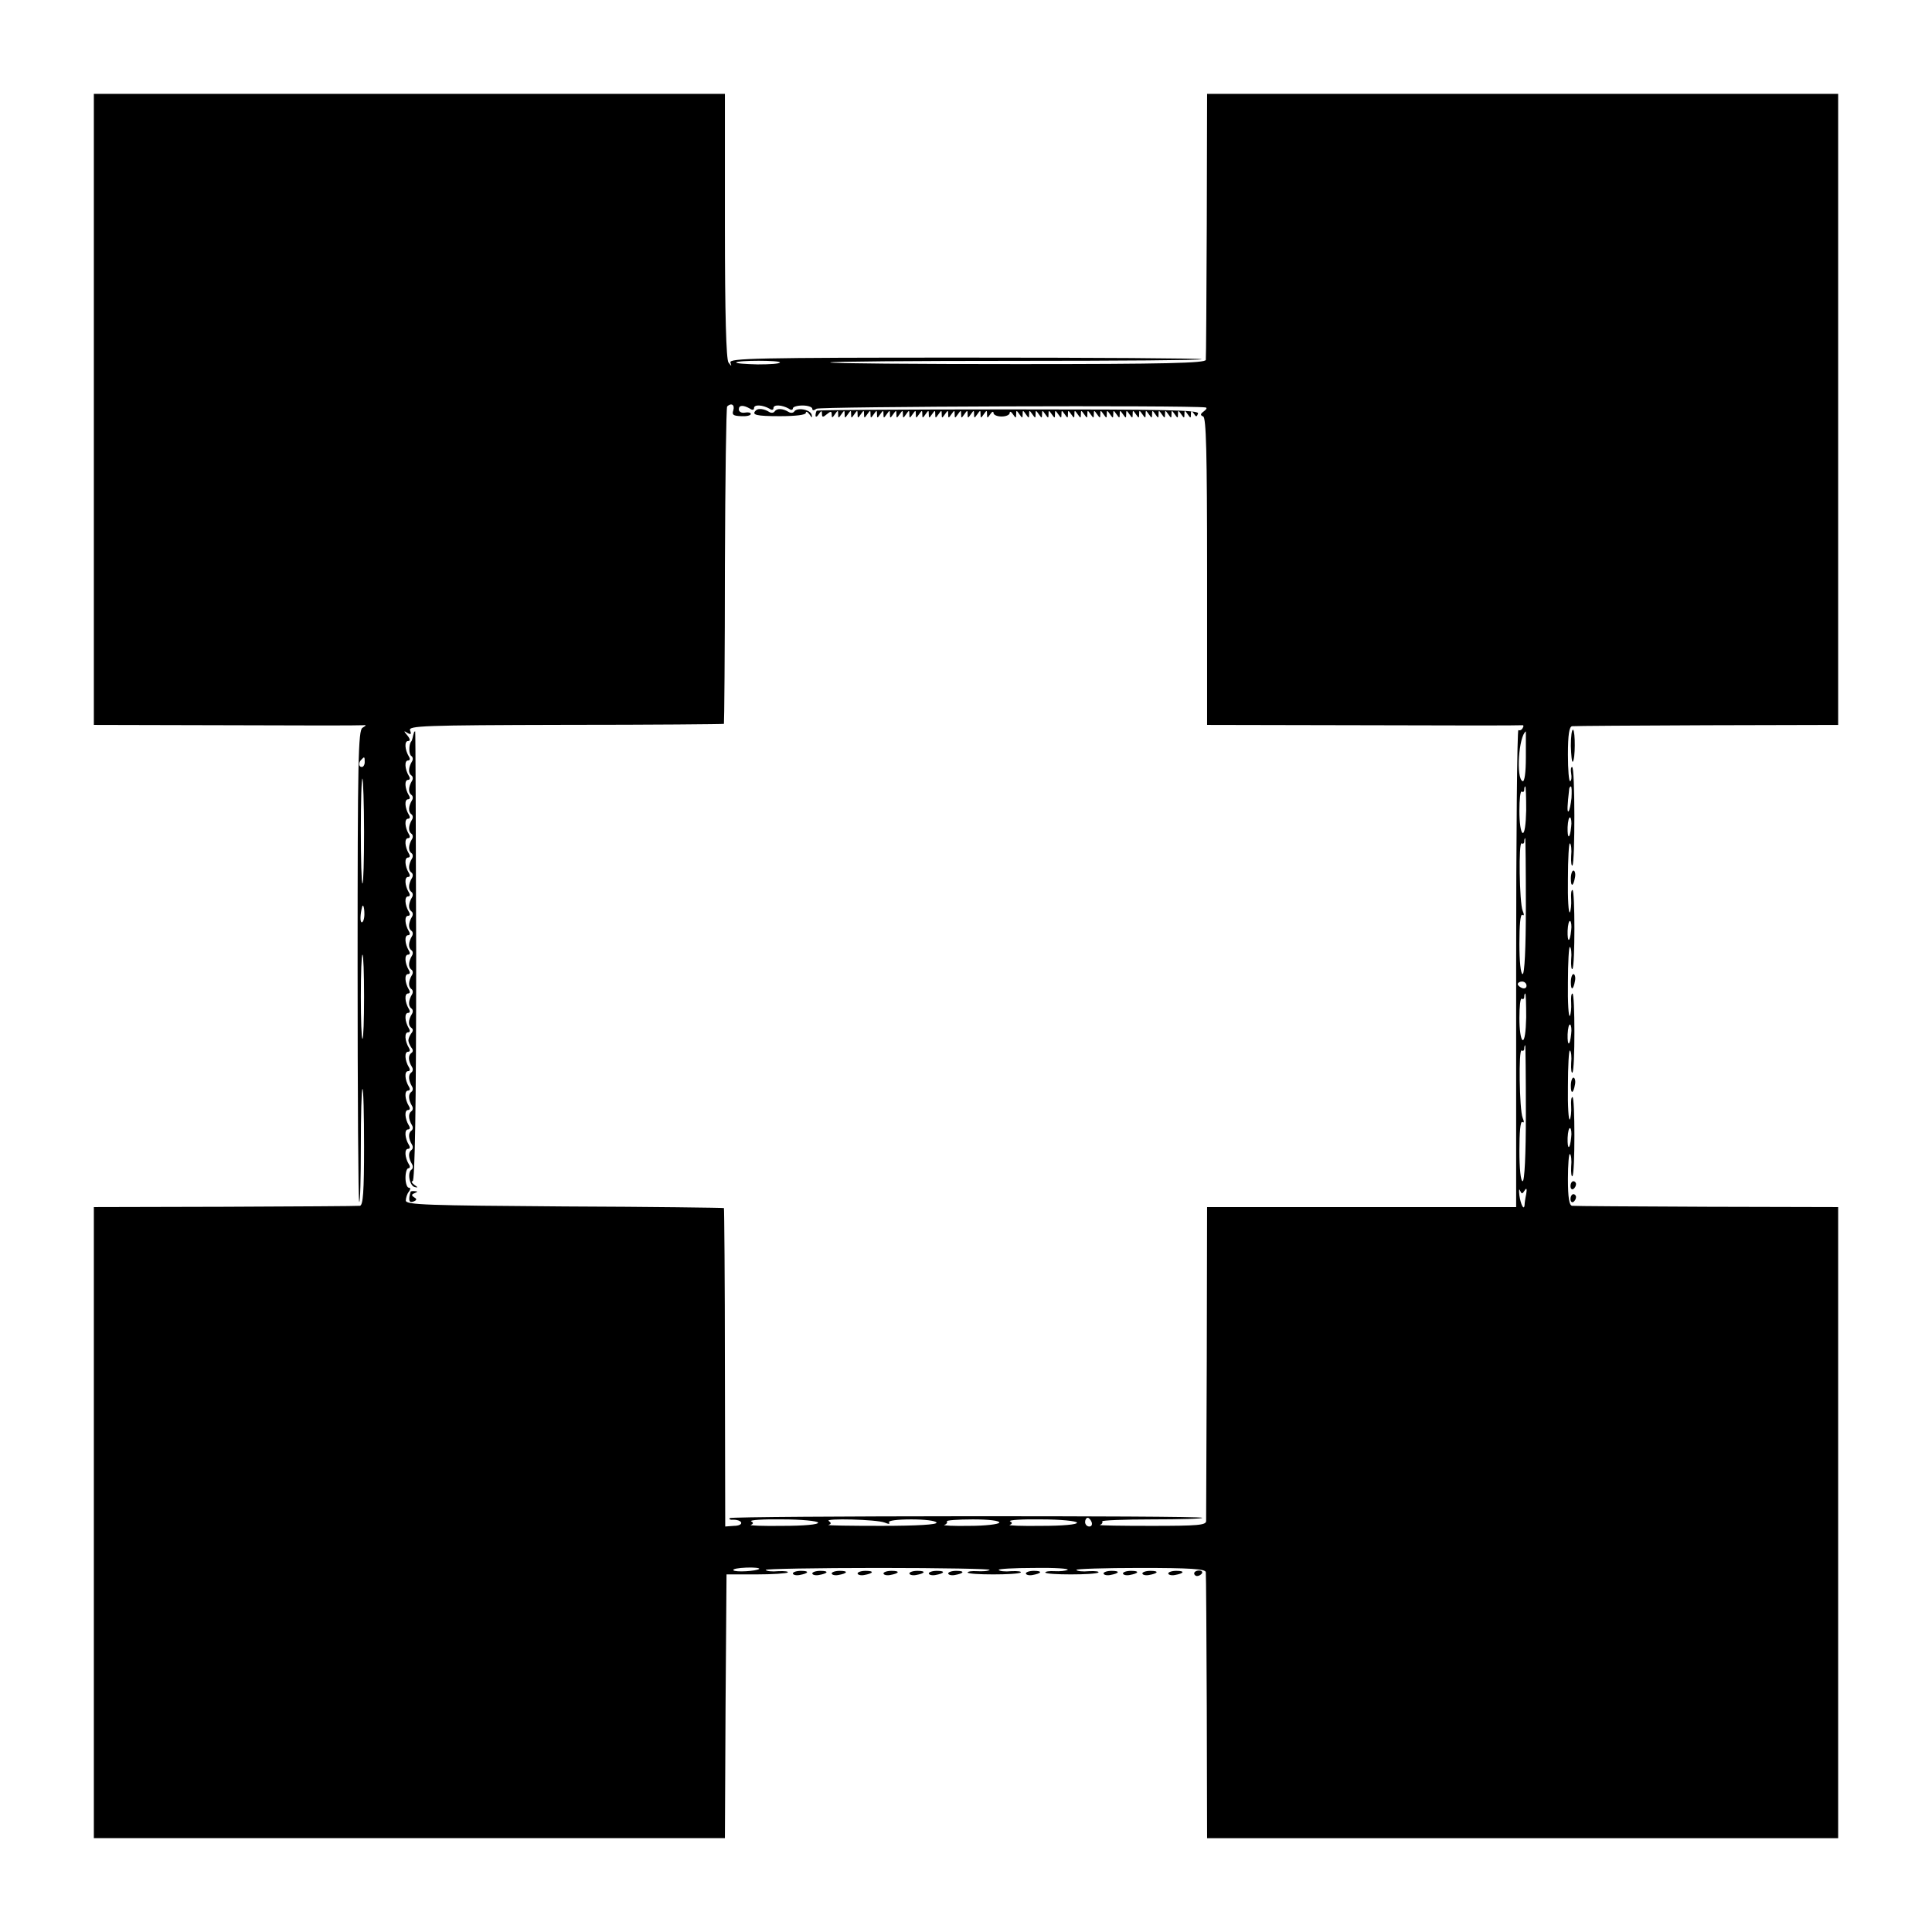 <?xml version="1.0" standalone="no"?>
<!DOCTYPE svg PUBLIC "-//W3C//DTD SVG 20010904//EN"
 "http://www.w3.org/TR/2001/REC-SVG-20010904/DTD/svg10.dtd">
<svg version="1.0" xmlns="http://www.w3.org/2000/svg"
 width="597pt" height="597pt" viewBox="0 0 597 597"
 preserveAspectRatio="xMidYMid meet">
<g transform="translate(0,597) scale(0.1,-0.1)"
fill="#000000" stroke="none">
<path d="M290 4705 l0 -975 408 -1 c224 -1 414 -1 422 0 13 1 13 0 0 -8 -13
-8 -15 -98 -15 -734 0 -399 2 -728 5 -731 3 -3 5 74 5 170 0 97 2 177 5 179 3
2 5 -79 5 -178 0 -138 -3 -182 -13 -183 -6 -1 -194 -2 -417 -3 l-405 -1 0
-975 0 -975 975 0 975 0 2 408 3 407 92 0 c50 0 94 3 97 6 4 3 -10 5 -29 4
-19 -2 -37 0 -39 4 -2 3 155 6 349 6 195 0 349 -3 343 -6 -5 -4 -23 -5 -39 -4
-16 1 -29 -1 -29 -4 0 -8 156 -8 164 0 4 3 -10 5 -29 4 -19 -2 -37 0 -39 4 -2
3 47 6 110 6 62 1 109 -2 103 -6 -6 -3 -24 -5 -40 -4 -16 1 -29 -1 -29 -4 0
-8 156 -8 164 0 4 3 -10 5 -29 4 -19 -2 -37 0 -39 4 -2 3 87 6 197 6 154 0
202 -3 203 -13 1 -6 2 -194 3 -417 l1 -405 975 0 975 0 0 975 0 975 -405 1
c-223 1 -411 2 -417 3 -9 1 -13 25 -13 83 0 45 3 79 6 77 4 -2 6 -20 4 -39 -1
-19 1 -33 4 -29 8 8 8 244 0 244 -4 0 -5 -13 -4 -29 1 -16 -1 -34 -4 -40 -4
-6 -7 41 -6 103 0 63 3 112 6 110 4 -2 6 -20 4 -39 -1 -19 1 -33 4 -29 8 8 8
244 0 244 -4 0 -5 -13 -4 -29 1 -16 -1 -34 -4 -40 -4 -6 -7 41 -6 103 0 63 3
112 6 110 4 -2 6 -20 4 -39 -1 -19 1 -33 4 -29 8 8 8 244 0 244 -4 0 -5 -13
-4 -29 1 -16 -1 -34 -4 -40 -4 -6 -7 41 -6 103 0 63 3 112 6 110 4 -2 6 -20 4
-39 -1 -19 1 -33 4 -29 8 8 8 304 -1 304 -4 0 -5 -9 -3 -20 2 -11 1 -22 -3
-24 -4 -2 -7 35 -7 82 0 62 4 87 13 88 6 1 194 2 417 3 l405 1 0 975 0 975
-975 0 -975 0 -1 -405 c-1 -223 -2 -411 -3 -417 -1 -10 -125 -13 -579 -13
-319 0 -580 2 -582 5 -2 3 257 5 575 5 318 0 576 2 573 5 -2 3 -332 5 -733 5
-643 0 -727 -2 -723 -15 4 -13 4 -13 -6 0 -7 10 -11 147 -11 423 l0 407 -975
0 -975 0 0 -975z m2120 145 c0 -4 -31 -6 -69 -6 -38 1 -68 3 -66 6 5 7 135 7
135 0z m-144 -148 c-5 -14 0 -17 24 -18 17 -1 30 2 30 7 0 4 -8 6 -18 4 -11
-2 -19 3 -19 10 0 14 14 14 35 2 7 -5 12 -4 12 2 0 12 27 10 48 -2 7 -5 12 -4
12 2 0 12 27 10 48 -2 6 -5 12 -4 12 1 0 5 14 9 30 9 17 0 30 -5 30 -10 0 -6
5 -6 13 0 9 7 1151 11 1202 4 6 -1 3 -6 -5 -12 -11 -8 -12 -12 -2 -16 9 -4 12
-109 12 -479 l0 -474 483 -1 c265 -1 486 -1 490 0 5 1 6 -3 2 -9 -3 -6 -9 -8
-13 -6 -4 2 -7 -328 -7 -735 l0 -739 -477 0 -478 0 -1 -477 c-1 -263 -2 -485
-2 -493 0 -13 -26 -15 -169 -15 -93 0 -165 1 -159 3 6 2 9 7 7 11 -2 3 67 6
154 6 87 0 157 2 155 5 -5 7 -1452 6 -1460 -1 -3 -4 2 -6 12 -5 10 0 20 -3 23
-8 3 -6 -7 -11 -22 -11 l-27 -2 -1 491 c0 269 -2 491 -3 493 -2 1 -223 4 -492
5 -427 3 -490 5 -491 18 0 8 4 21 9 27 6 8 6 13 0 13 -5 0 -10 14 -10 30 0 17
4 30 9 30 5 0 6 6 1 13 -12 20 -14 47 -2 47 6 0 7 5 2 13 -12 20 -14 47 -2 47
6 0 7 5 2 13 -12 20 -14 47 -2 47 6 0 7 5 2 13 -12 20 -14 47 -2 47 6 0 7 5 2
13 -12 20 -14 47 -2 47 6 0 7 5 2 13 -12 20 -14 47 -2 47 6 0 7 5 2 13 -12 20
-14 47 -2 47 6 0 7 5 2 13 -12 20 -14 47 -2 47 6 0 7 5 2 13 -12 20 -14 47 -2
47 6 0 7 5 2 13 -12 20 -14 47 -2 47 6 0 7 5 2 13 -12 20 -14 47 -2 47 6 0 7
5 2 13 -12 20 -14 47 -2 47 6 0 7 5 2 13 -12 20 -14 47 -2 47 6 0 7 5 2 13
-12 20 -14 47 -2 47 6 0 7 5 2 13 -12 20 -14 47 -2 47 6 0 7 5 2 13 -12 20
-14 47 -2 47 6 0 7 5 2 13 -12 20 -14 47 -2 47 6 0 7 5 2 13 -12 20 -14 47 -2
47 6 0 7 5 2 13 -12 20 -14 47 -2 47 6 0 7 5 2 13 -12 20 -14 47 -2 47 6 0 7
5 2 13 -12 20 -14 47 -2 47 6 0 7 5 2 13 -12 20 -14 47 -2 47 7 0 7 6 -2 17
-12 14 -12 16 0 8 11 -6 13 -4 8 8 -5 14 38 16 480 17 268 0 488 2 490 3 1 2
3 222 3 489 1 267 4 489 7 492 13 12 24 5 19 -12z m2449 -1071 c0 -49 -4 -77
-10 -75 -21 9 -12 140 10 154 0 0 0 -35 0 -79z m-3588 -16 c0 -8 -4 -15 -9
-15 -10 0 -11 14 -1 23 9 10 10 9 10 -8z m-2 -216 c0 -87 -2 -159 -5 -159 -3
0 -5 74 -5 164 0 91 2 162 5 160 2 -3 5 -77 5 -165z m3591 67 c-1 -45 -5 -72
-11 -70 -6 3 -10 33 -10 68 0 36 3 62 7 60 5 -3 8 0 8 5 0 6 1 11 3 11 2 0 3
-33 3 -74z m140 38 c-2 -19 -6 -38 -9 -41 -5 -4 -4 17 2 70 1 4 3 7 5 7 3 0 3
-16 2 -36z m-1 -89 c-4 -39 -12 -39 -11 -1 1 19 4 32 8 30 3 -2 5 -15 3 -29z
m-140 -245 c0 -130 -4 -210 -10 -210 -6 0 -10 40 -10 94 0 57 3 92 9 89 6 -4
6 1 1 13 -10 25 -13 214 -3 208 4 -3 8 0 8 5 0 6 1 11 3 11 1 0 2 -95 2 -210z
m-3589 -25 c0 -14 -4 -25 -8 -25 -6 0 -5 25 1 48 3 10 7 -2 7 -23z m3729 -50
c-4 -39 -12 -39 -11 -1 1 19 4 32 8 30 3 -2 5 -15 3 -29z m-3730 -205 c0 -71
-2 -130 -5 -130 -3 0 -5 59 -5 130 0 72 2 130 5 130 3 0 5 -58 5 -130z m3592
34 c0 -7 -6 -10 -14 -7 -7 3 -13 8 -13 12 0 4 6 8 13 8 8 0 14 -6 14 -13z m-1
-98 c-1 -45 -5 -72 -11 -70 -6 3 -10 33 -10 68 0 36 3 62 7 60 5 -3 8 0 8 5 0
6 1 11 3 11 2 0 3 -33 3 -74z m139 -51 c-4 -39 -12 -39 -11 -1 1 19 4 32 8 30
3 -2 5 -15 3 -29z m-140 -245 c0 -130 -4 -210 -10 -210 -6 0 -10 40 -10 94 0
57 3 92 9 89 6 -4 6 1 1 13 -10 25 -13 214 -3 208 4 -3 8 0 8 5 0 6 1 11 3 11
1 0 2 -95 2 -210z m140 -75 c-4 -39 -12 -39 -11 -1 1 19 4 32 8 30 3 -2 5 -15
3 -29z m-144 -164 c6 10 8 6 5 -11 -3 -14 -5 -29 -5 -34 -2 -18 -12 2 -16 30
-2 16 -1 23 2 15 5 -11 7 -11 14 0z m-2183 -1026 c1 -6 -44 -10 -109 -10 -62
-1 -106 1 -99 3 8 3 9 7 1 11 -6 4 38 7 97 6 59 0 108 -5 110 -10z m206 0 c12
-5 17 -5 13 1 -3 5 25 9 69 9 41 0 75 -4 78 -10 2 -6 -57 -10 -171 -10 -96 0
-169 1 -163 3 9 3 9 6 1 12 -16 9 149 5 173 -5z m354 0 c-2 -5 -43 -10 -92
-10 -49 -1 -84 1 -78 3 7 2 10 7 8 11 -3 3 33 6 80 6 49 0 83 -4 82 -10z m240
0 c1 -6 -44 -10 -109 -10 -62 -1 -106 1 -99 3 8 3 9 7 1 11 -6 4 38 7 97 6 59
0 108 -5 110 -10z m45 2 c3 -8 0 -14 -7 -14 -7 0 -13 6 -13 14 0 7 4 13 8 13
4 0 9 -6 12 -13z m-1027 -145 c-8 -7 -75 -11 -80 -4 -2 4 16 7 40 8 24 1 42
-1 40 -4z"/>
<path d="M2336 4702 c-15 -14 0 -18 74 -18 49 0 80 4 80 10 0 6 5 4 11 -4 8
-12 10 -12 7 -1 -5 16 -46 23 -54 9 -3 -4 -11 -5 -17 -1 -18 11 -36 12 -43 2
-3 -5 -11 -6 -17 -2 -16 10 -34 12 -41 5z"/>
<path d="M2524 4701 c-2 -2 -4 -9 -4 -15 0 -6 5 -4 10 4 8 12 10 12 10 1 0
-11 3 -11 15 -1 12 10 15 10 15 -1 0 -11 2 -11 10 1 9 13 10 13 10 0 0 -13 1
-13 10 0 9 13 10 13 10 0 0 -13 1 -13 10 0 9 13 10 13 10 0 0 -13 1 -13 10 0
9 13 10 13 10 0 0 -13 1 -13 10 0 9 13 10 13 10 0 0 -13 1 -13 10 0 9 13 10
13 10 0 0 -13 1 -13 10 0 9 13 10 13 10 0 0 -13 1 -13 10 0 9 13 10 13 10 0 0
-13 1 -13 10 0 9 13 10 13 10 0 0 -13 1 -13 10 0 9 13 10 13 10 0 0 -13 1 -13
10 0 9 13 10 13 10 0 0 -13 1 -13 10 0 9 13 10 13 10 0 0 -13 1 -13 10 0 9 13
10 13 10 0 0 -13 1 -13 10 0 9 13 10 13 10 0 0 -13 1 -13 10 0 9 13 10 13 10
0 0 -13 1 -13 10 0 9 13 10 13 10 0 0 -13 1 -13 10 0 9 13 10 13 10 0 0 -13 1
-13 10 0 9 13 10 13 10 0 0 -13 1 -13 10 0 9 13 10 13 10 0 0 -13 1 -13 10 0
9 13 10 13 10 0 0 -13 1 -13 10 0 9 13 10 13 10 0 0 -13 1 -13 10 0 9 13 10
13 10 0 0 -13 1 -13 10 0 9 13 10 13 10 0 0 -13 1 -13 10 0 9 13 10 13 10 0 0
-13 1 -13 10 0 5 8 10 10 10 4 0 -6 11 -11 25 -11 14 0 25 5 25 11 0 6 5 4 10
-4 9 -13 10 -13 10 0 0 13 1 13 10 0 9 -13 10 -13 10 0 0 13 1 13 10 0 9 -13
10 -13 10 0 0 13 1 13 10 0 9 -13 10 -13 10 0 0 13 1 13 10 0 9 -13 10 -13 10
0 0 13 1 13 10 0 9 -13 10 -13 10 0 0 13 1 13 10 0 9 -13 10 -13 10 0 0 13 1
13 10 0 9 -13 10 -13 10 0 0 13 1 13 10 0 9 -13 10 -13 10 0 0 13 1 13 10 0 9
-13 10 -13 10 0 0 13 1 13 10 0 9 -13 10 -13 10 0 0 13 1 13 10 0 9 -13 10
-13 10 0 0 13 1 13 10 0 9 -13 10 -13 10 0 0 13 1 13 10 0 9 -13 10 -13 10 0
0 13 1 13 10 0 9 -13 10 -13 10 0 0 13 1 13 10 0 9 -13 10 -13 10 0 0 13 1 13
10 0 9 -13 10 -13 10 0 0 13 1 13 10 0 9 -13 10 -13 10 0 0 13 1 13 10 0 9
-13 10 -13 10 0 0 13 1 13 10 0 9 -13 10 -13 10 0 0 13 1 13 10 0 9 -13 10
-13 10 0 0 13 1 13 10 0 9 -13 10 -13 10 0 0 13 1 13 10 0 9 -13 10 -13 10 0
0 13 1 13 10 0 9 -13 10 -13 10 0 0 13 1 13 10 0 9 -13 10 -13 10 0 0 13 1 13
10 0 9 -13 10 -13 10 0 0 13 1 13 10 0 9 -13 10 -13 10 0 0 13 1 13 10 0 9
-13 10 -13 10 0 0 12 2 12 9 2 7 -11 9 -11 13 0 5 11 -97 13 -584 13 -324 0
-591 -2 -594 -4z"/>
<path d="M1279 3705 c-1 -3 -3 -9 -4 -15 -1 -5 -3 -11 -5 -12 -7 -10 -7 -39 1
-44 5 -3 6 -11 2 -17 -11 -18 -12 -36 -2 -43 5 -3 6 -11 2 -17 -11 -18 -12
-36 -2 -43 5 -3 6 -11 2 -17 -11 -18 -12 -36 -2 -43 5 -3 6 -11 2 -17 -11 -18
-12 -36 -2 -43 5 -3 6 -11 2 -17 -11 -18 -12 -36 -2 -43 5 -3 6 -11 2 -17 -11
-18 -12 -36 -2 -43 5 -3 6 -11 2 -17 -11 -18 -12 -36 -2 -43 5 -3 6 -11 2 -17
-11 -18 -12 -36 -2 -43 5 -3 6 -11 2 -17 -11 -18 -12 -36 -2 -43 5 -3 6 -11 2
-17 -11 -18 -12 -36 -2 -43 5 -3 6 -11 2 -17 -11 -18 -12 -36 -2 -43 5 -3 6
-11 2 -17 -11 -18 -12 -36 -2 -43 5 -3 6 -11 2 -17 -11 -18 -12 -36 -2 -43 5
-3 6 -11 2 -17 -12 -19 -12 -36 -2 -43 6 -4 6 -10 0 -17 -5 -7 -9 -16 -9 -22
0 -5 4 -15 9 -22 6 -7 6 -13 0 -17 -10 -7 -10 -24 2 -43 4 -6 3 -14 -2 -17
-10 -7 -9 -25 2 -43 4 -6 3 -14 -2 -17 -10 -7 -9 -25 2 -43 4 -6 3 -14 -2 -17
-10 -7 -9 -25 2 -43 4 -6 3 -14 -2 -17 -10 -7 -9 -25 2 -43 4 -6 3 -14 -2 -17
-10 -7 -9 -25 2 -43 4 -6 3 -14 -1 -17 -14 -8 -7 -49 9 -54 11 -3 11 -1 -1 7
-8 6 -10 11 -5 11 7 0 11 226 11 695 -1 382 -2 695 -3 695 -2 0 -4 -2 -4 -5z"/>
<path d="M1269 2288 c-8 -26 -5 -36 8 -31 11 4 12 8 3 13 -9 6 -9 9 1 13 10 4
10 6 2 6 -7 1 -13 0 -14 -1z"/>
<path d="M4854 3665 c1 -29 3 -51 6 -49 8 8 8 94 1 99 -4 2 -7 -20 -7 -50z"/>
<path d="M4854 3255 c0 -28 8 -24 13 5 2 11 -1 20 -5 20 -4 0 -8 -11 -8 -25z"/>
<path d="M4854 2935 c0 -28 8 -24 13 5 2 11 -1 20 -5 20 -4 0 -8 -11 -8 -25z"/>
<path d="M4854 2615 c0 -28 8 -24 13 5 2 11 -1 20 -5 20 -4 0 -8 -11 -8 -25z"/>
<path d="M4853 2305 c0 -8 4 -12 9 -9 4 3 8 9 8 15 0 5 -4 9 -8 9 -5 0 -9 -7
-9 -15z"/>
<path d="M4853 2265 c0 -8 4 -12 9 -9 4 3 8 9 8 15 0 5 -4 9 -8 9 -5 0 -9 -7
-9 -15z"/>
<path d="M2450 1108 c0 -4 9 -7 20 -5 29 5 33 13 5 13 -14 0 -25 -4 -25 -8z"/>
<path d="M2510 1108 c0 -4 9 -7 20 -5 29 5 33 13 5 13 -14 0 -25 -4 -25 -8z"/>
<path d="M2570 1108 c0 -4 9 -7 20 -5 29 5 33 13 5 13 -14 0 -25 -4 -25 -8z"/>
<path d="M2650 1108 c0 -4 9 -7 20 -5 29 5 33 13 5 13 -14 0 -25 -4 -25 -8z"/>
<path d="M2730 1108 c0 -4 9 -7 20 -5 29 5 33 13 5 13 -14 0 -25 -4 -25 -8z"/>
<path d="M2810 1108 c0 -4 9 -7 20 -5 29 5 33 13 5 13 -14 0 -25 -4 -25 -8z"/>
<path d="M2870 1108 c0 -4 9 -7 20 -5 29 5 33 13 5 13 -14 0 -25 -4 -25 -8z"/>
<path d="M2930 1108 c0 -4 9 -7 20 -5 29 5 33 13 5 13 -14 0 -25 -4 -25 -8z"/>
<path d="M3170 1108 c0 -4 9 -7 20 -5 29 5 33 13 5 13 -14 0 -25 -4 -25 -8z"/>
<path d="M3410 1108 c0 -4 9 -7 20 -5 29 5 33 13 5 13 -14 0 -25 -4 -25 -8z"/>
<path d="M3470 1108 c0 -4 9 -7 20 -5 29 5 33 13 5 13 -14 0 -25 -4 -25 -8z"/>
<path d="M3530 1108 c0 -4 9 -7 20 -5 29 5 33 13 5 13 -14 0 -25 -4 -25 -8z"/>
<path d="M3610 1108 c0 -4 9 -7 20 -5 29 5 33 13 5 13 -14 0 -25 -4 -25 -8z"/>
<path d="M3690 1108 c0 -4 4 -8 9 -8 6 0 12 4 15 8 3 5 -1 9 -9 9 -8 0 -15 -4
-15 -9z"/>
</g>
</svg>
